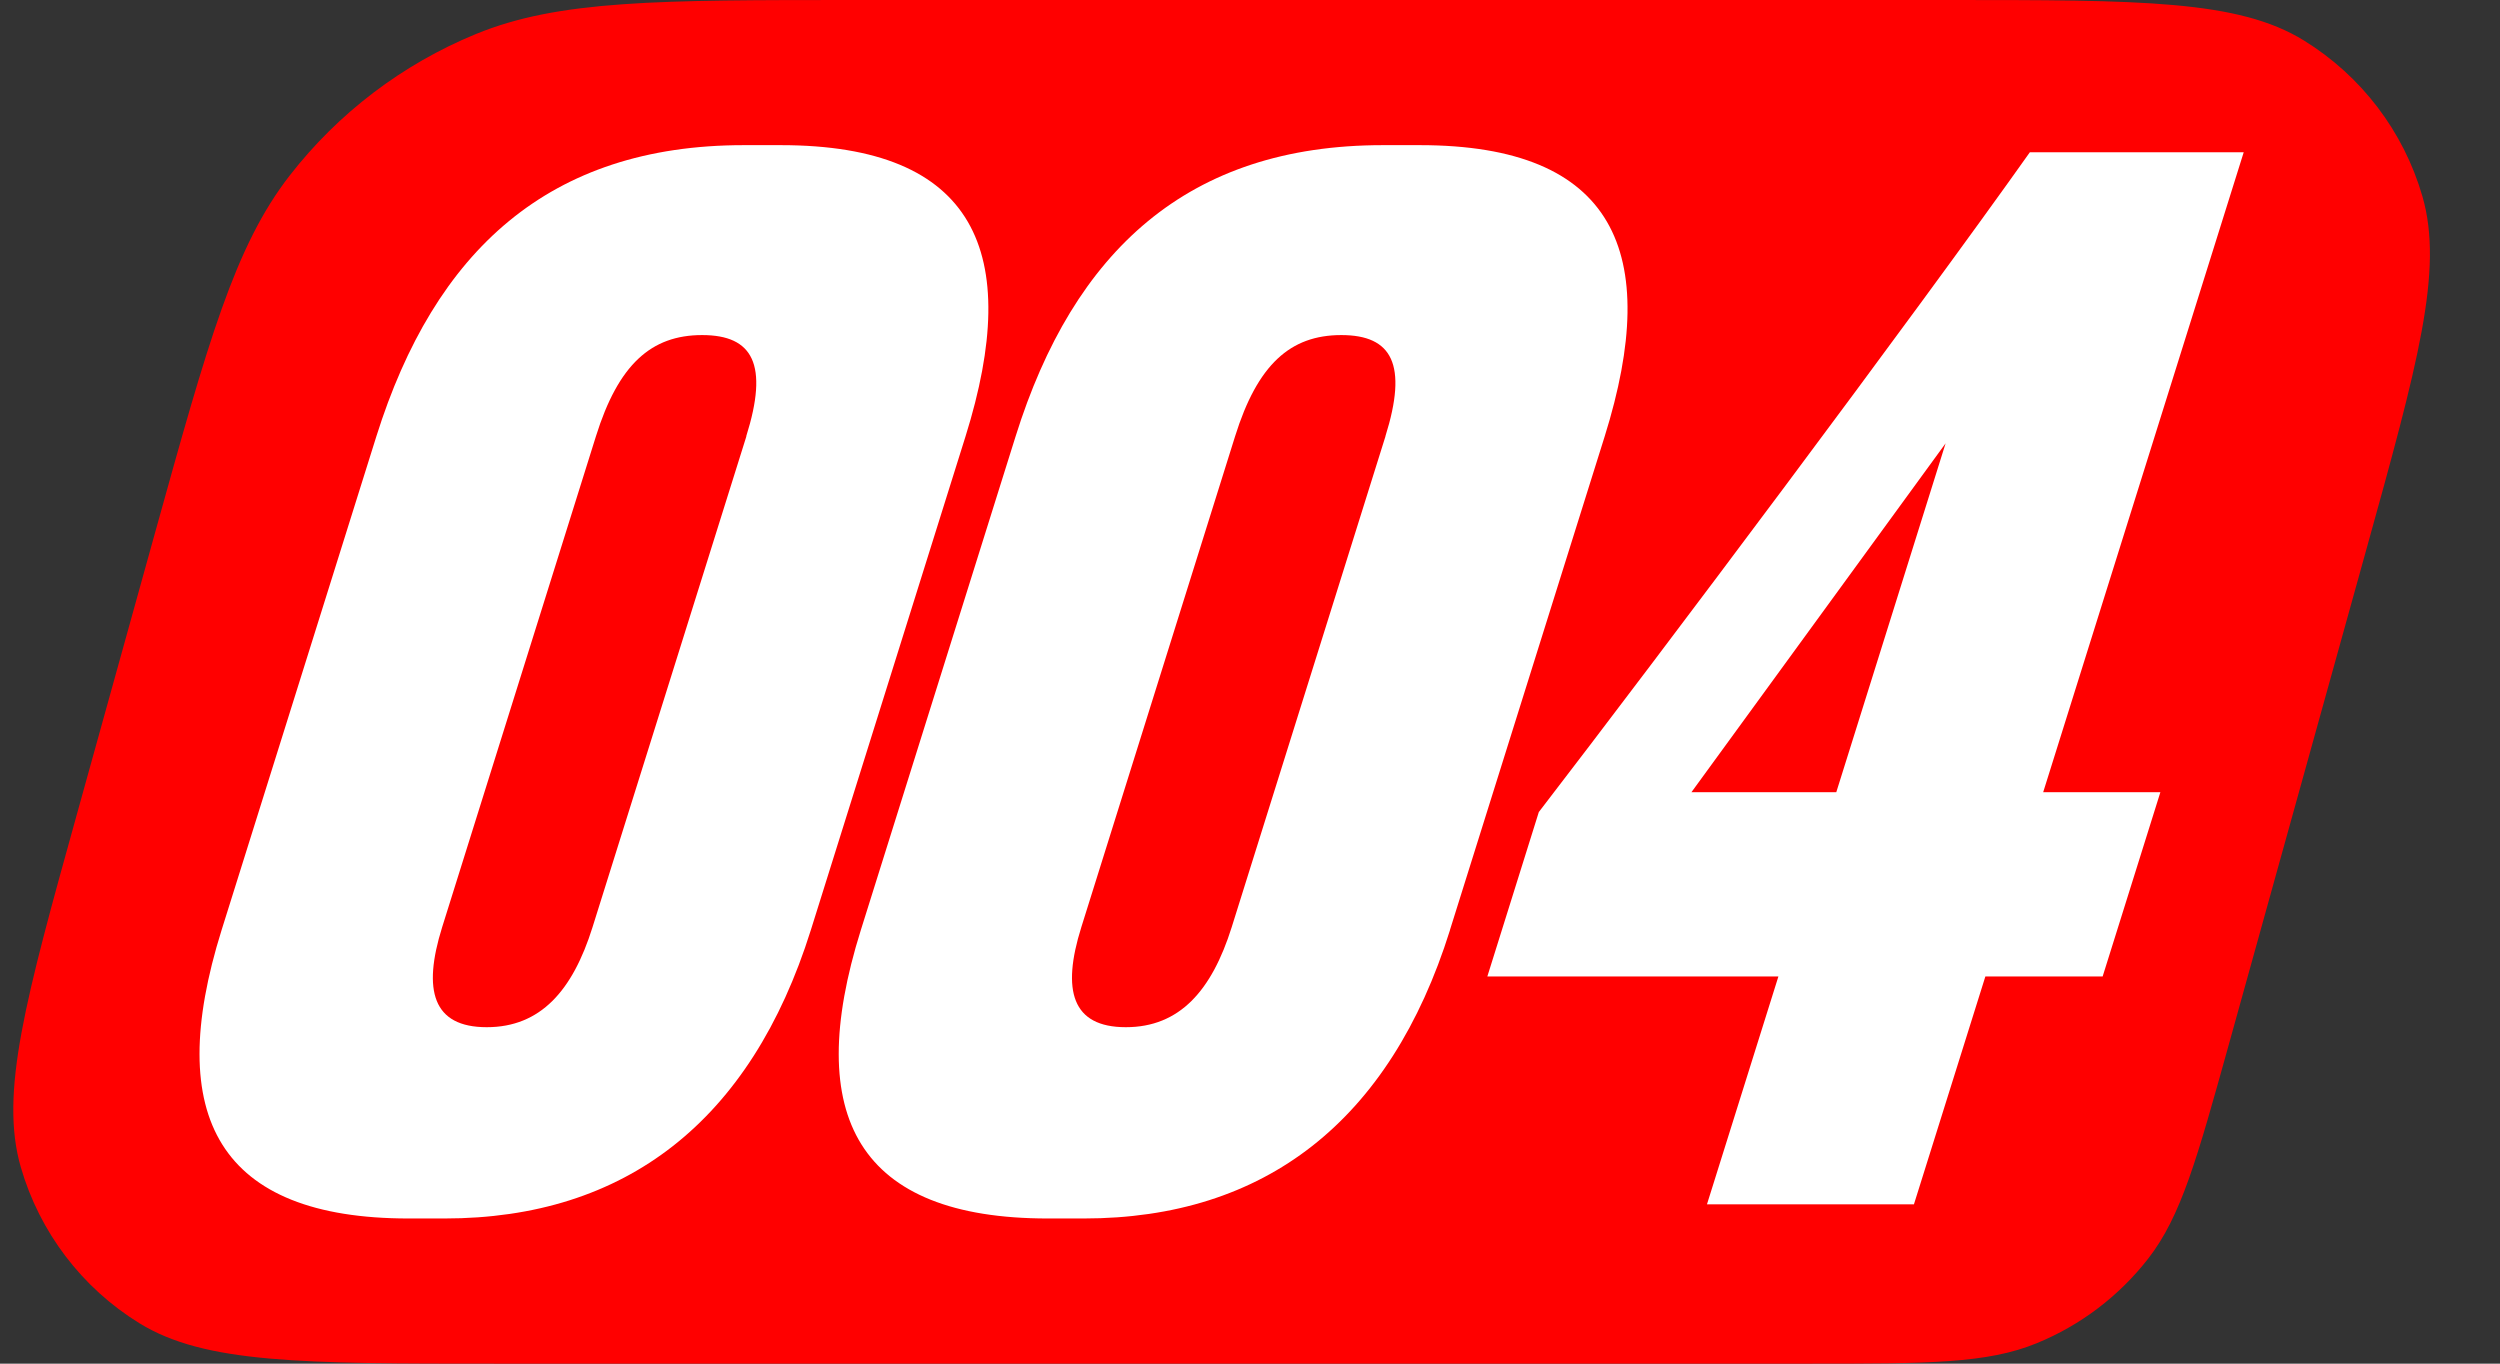 <svg width="33" height="18" viewBox="0 0 33 18" fill="none" xmlns="http://www.w3.org/2000/svg">
<rect x="0" y="0" width="33" height="18" fill="#333333" stroke="none"/>
<path d="M2.047 7.031C2.747 4.512 3.097 3.252 3.824 2.317C4.466 1.491 5.313 0.848 6.28 0.45C7.376 0 8.683 0 11.297 0L25.693 0C28.261 0 29.545 0 30.411 0.534C31.17 1.002 31.728 1.736 31.976 2.592C32.258 3.57 31.915 4.807 31.228 7.281L29.419 13.793C29 15.3 28.791 16.054 28.356 16.614C27.971 17.108 27.465 17.493 26.886 17.73C26.23 18 25.448 18 23.884 18H6.557C3.989 18 2.706 18 1.839 17.466C1.08 16.998 0.523 16.264 0.275 15.408C-0.008 14.43 0.336 13.193 1.023 10.719L2.047 7.031Z" fill="#FF0000"/>
<path d="M10.703 12.277C9.911 14.803 8.253 16.084 5.867 16.084H5.393C2.898 16.084 2.152 14.746 2.925 12.277L4.968 5.76C5.738 3.309 7.248 1.916 9.816 1.916H10.307C12.874 1.916 13.506 3.327 12.745 5.76L10.703 12.277ZM9.85 5.76C10.148 4.813 9.941 4.423 9.268 4.423C8.595 4.423 8.162 4.812 7.866 5.76L5.836 12.24C5.575 13.076 5.714 13.559 6.425 13.559C7.135 13.559 7.559 13.076 7.821 12.24L9.852 5.76H9.85Z" fill="white"/>
<path d="M19.14 12.277C18.349 14.803 16.691 16.084 14.305 16.084H13.831C11.336 16.084 10.589 14.746 11.363 12.277L13.406 5.76C14.173 3.309 15.684 1.916 18.252 1.916H18.743C21.311 1.916 21.943 3.327 21.182 5.76L19.139 12.277H19.14ZM18.287 5.76C18.584 4.813 18.378 4.423 17.705 4.423C17.032 4.423 16.599 4.812 16.303 5.76L14.273 12.24C14.011 13.076 14.151 13.559 14.861 13.559C15.571 13.559 15.995 13.076 16.258 12.24L18.288 5.76H18.287Z" fill="white"/>
<path d="M20.314 10.717C21.943 8.6 25.228 4.219 26.794 2.01H29.617L26.97 10.457H28.517L27.755 12.889H26.207L25.264 15.897H22.532L23.475 12.889H19.633L20.313 10.717H20.314ZM25.682 5.852L22.327 10.457H24.239L25.682 5.852Z" fill="white"/>
</svg>
